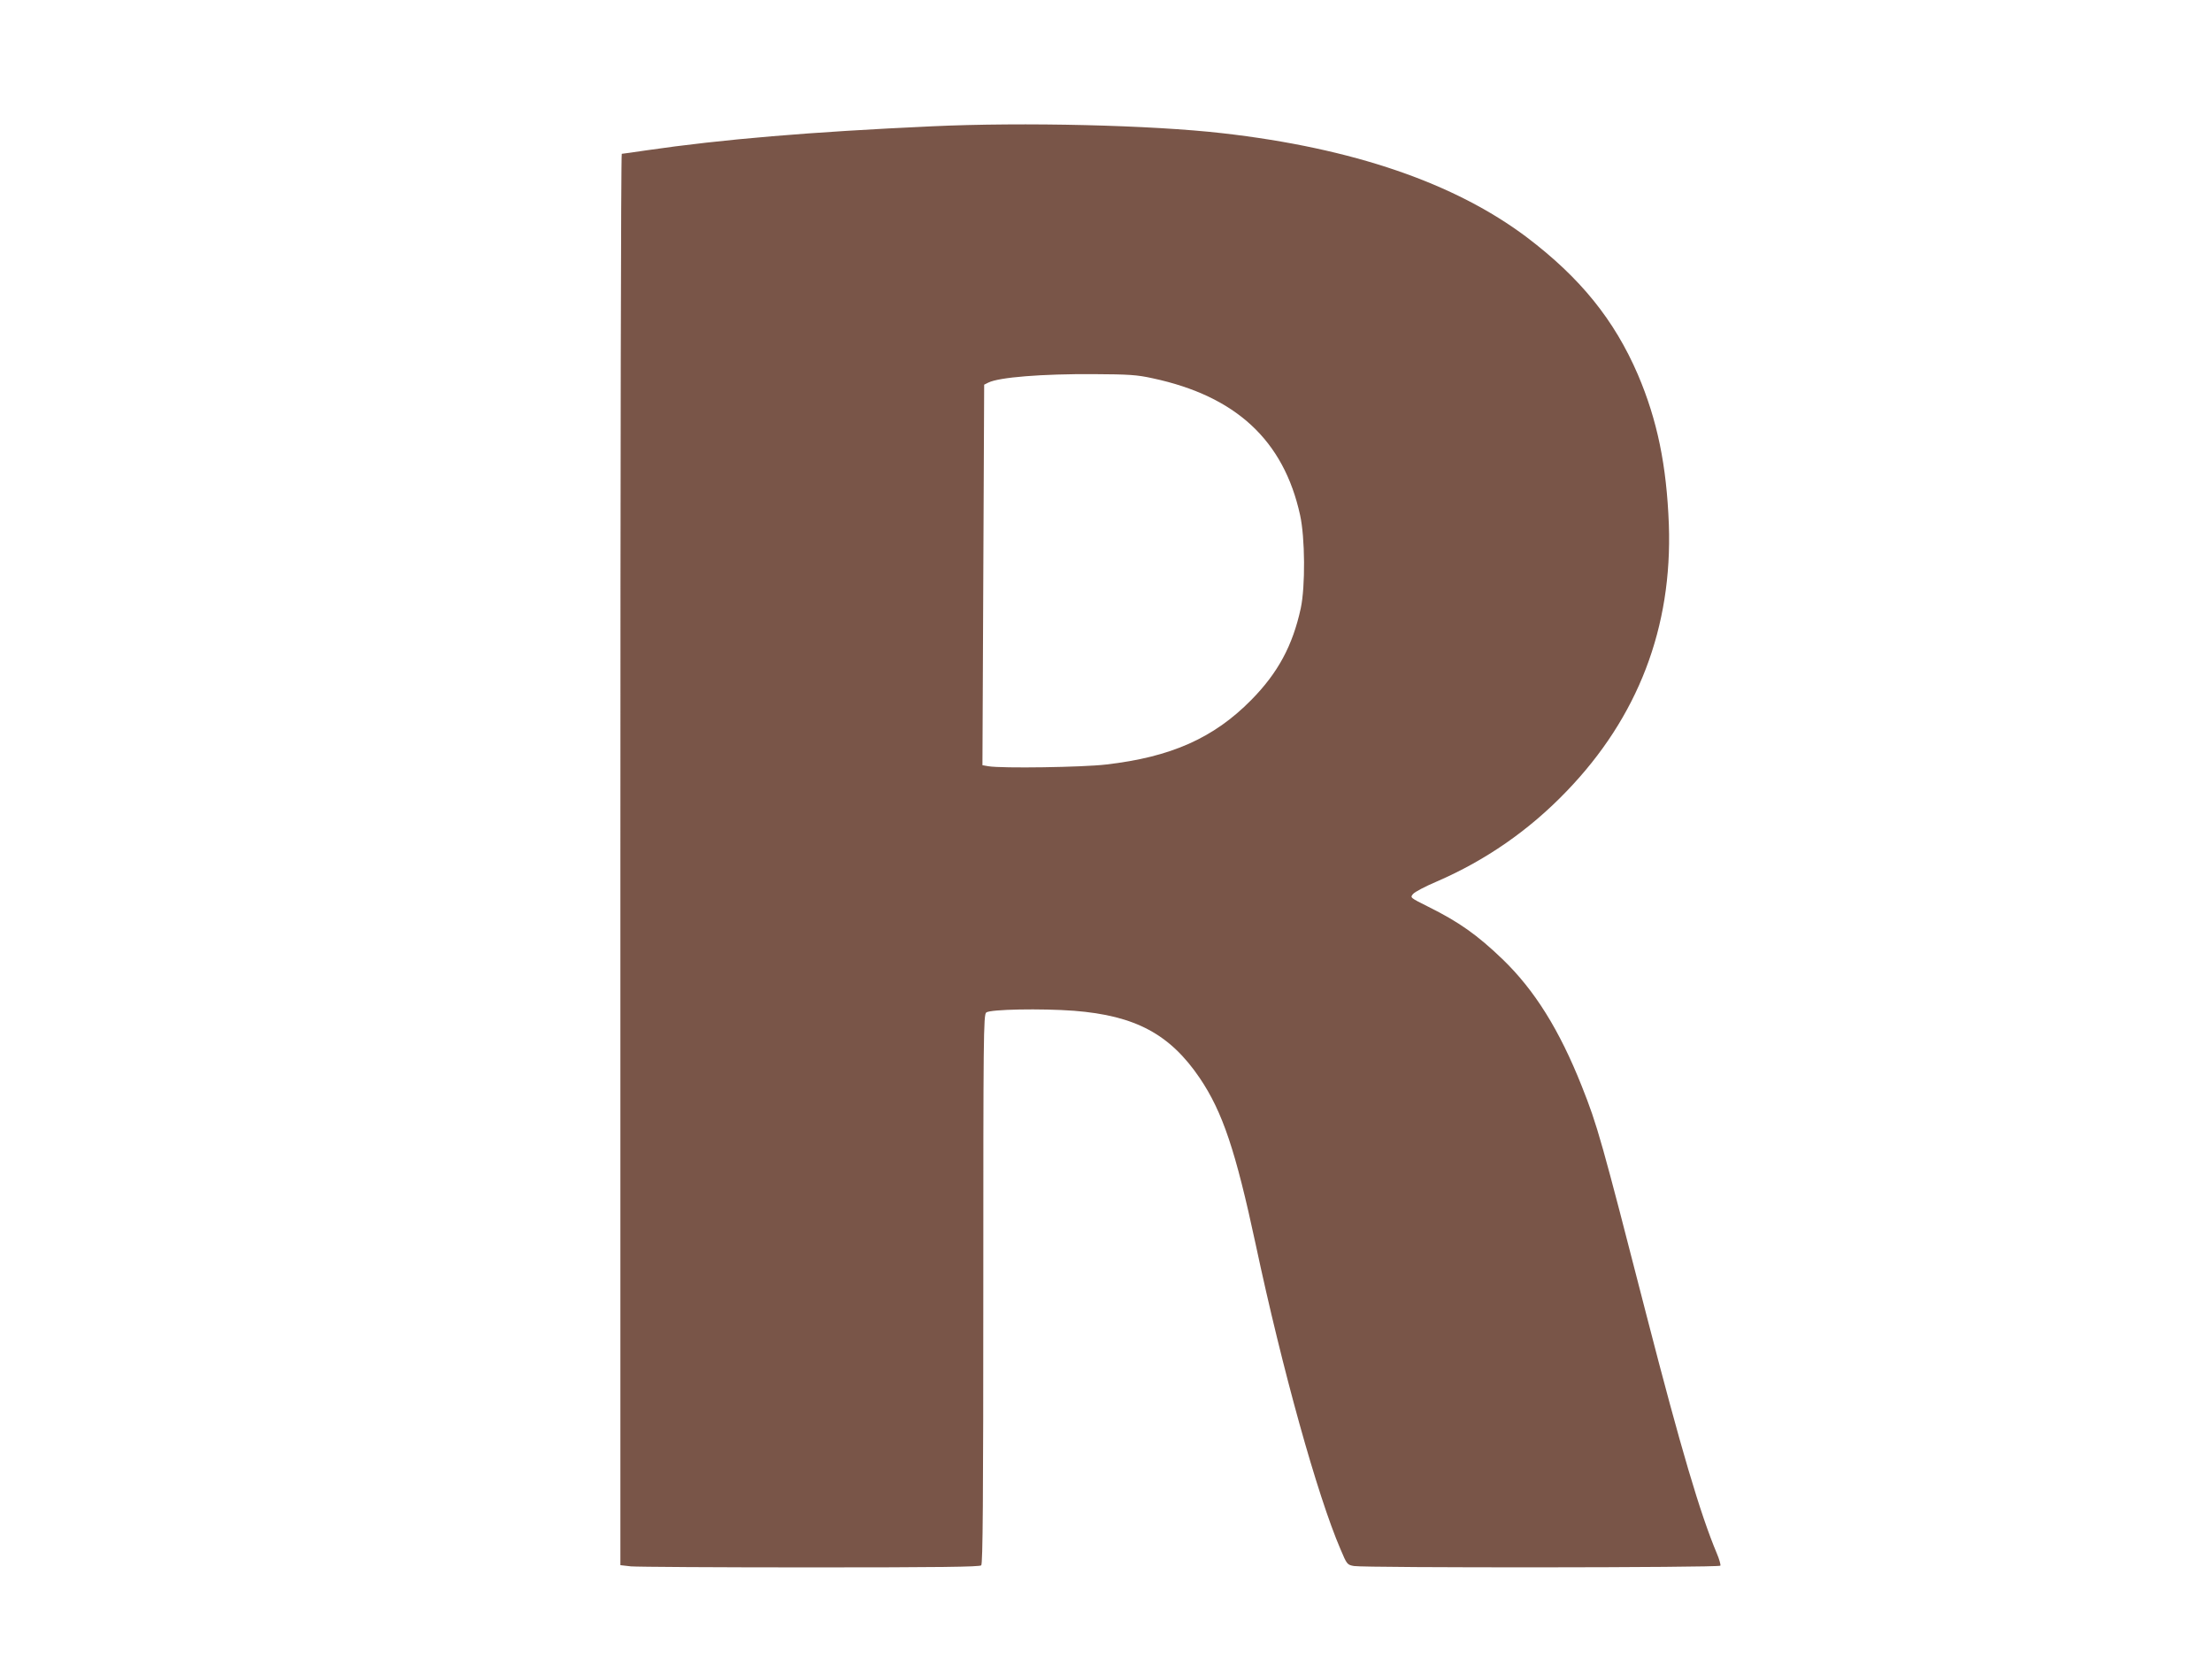 <?xml version="1.0" standalone="no"?>
<!DOCTYPE svg PUBLIC "-//W3C//DTD SVG 20010904//EN"
 "http://www.w3.org/TR/2001/REC-SVG-20010904/DTD/svg10.dtd">
<svg version="1.0" xmlns="http://www.w3.org/2000/svg"
 width="1280pt" height="960pt" viewBox="0 0 1280 960"
 preserveAspectRatio="xMidYMid meet">
<g transform="translate(0,960) scale(0.1,-0.1)"
fill="#795548" stroke="none">
<path d="M5390 8869 c-700 -32 -1211 -75 -1650 -139 -74 -11 -138 -20 -142
-20 -5 0 -8 -1838 -8 -4084 l0 -4083 61 -7 c34 -3 501 -6 1038 -6 747 0 980 3
989 12 9 9 12 378 12 1599 0 1462 1 1588 17 1600 22 19 320 24 508 10 355 -28
555 -135 728 -390 132 -196 207 -420 323 -961 154 -724 357 -1454 491 -1765
37 -88 39 -90 78 -97 63 -11 2113 -10 2120 2 3 5 -6 37 -20 70 -97 231 -209
610 -405 1370 -265 1031 -286 1106 -377 1335 -129 325 -273 556 -459 735 -146
140 -250 214 -429 303 -106 53 -106 53 -88 74 10 12 71 44 137 72 282 122 534
296 751 522 414 429 613 949 592 1544 -13 343 -67 604 -179 867 -137 318 -334
561 -643 795 -417 314 -1006 516 -1760 602 -409 47 -1150 65 -1685 40z m1280
-1458 c482 -103 758 -359 853 -791 29 -130 31 -414 4 -540 -47 -216 -132 -374
-287 -531 -217 -220 -464 -330 -840 -373 -134 -16 -604 -23 -680 -10 l-35 6 5
1101 5 1101 24 12 c61 31 313 51 611 49 202 -1 250 -4 340 -24z"/>
</g>
</svg>
